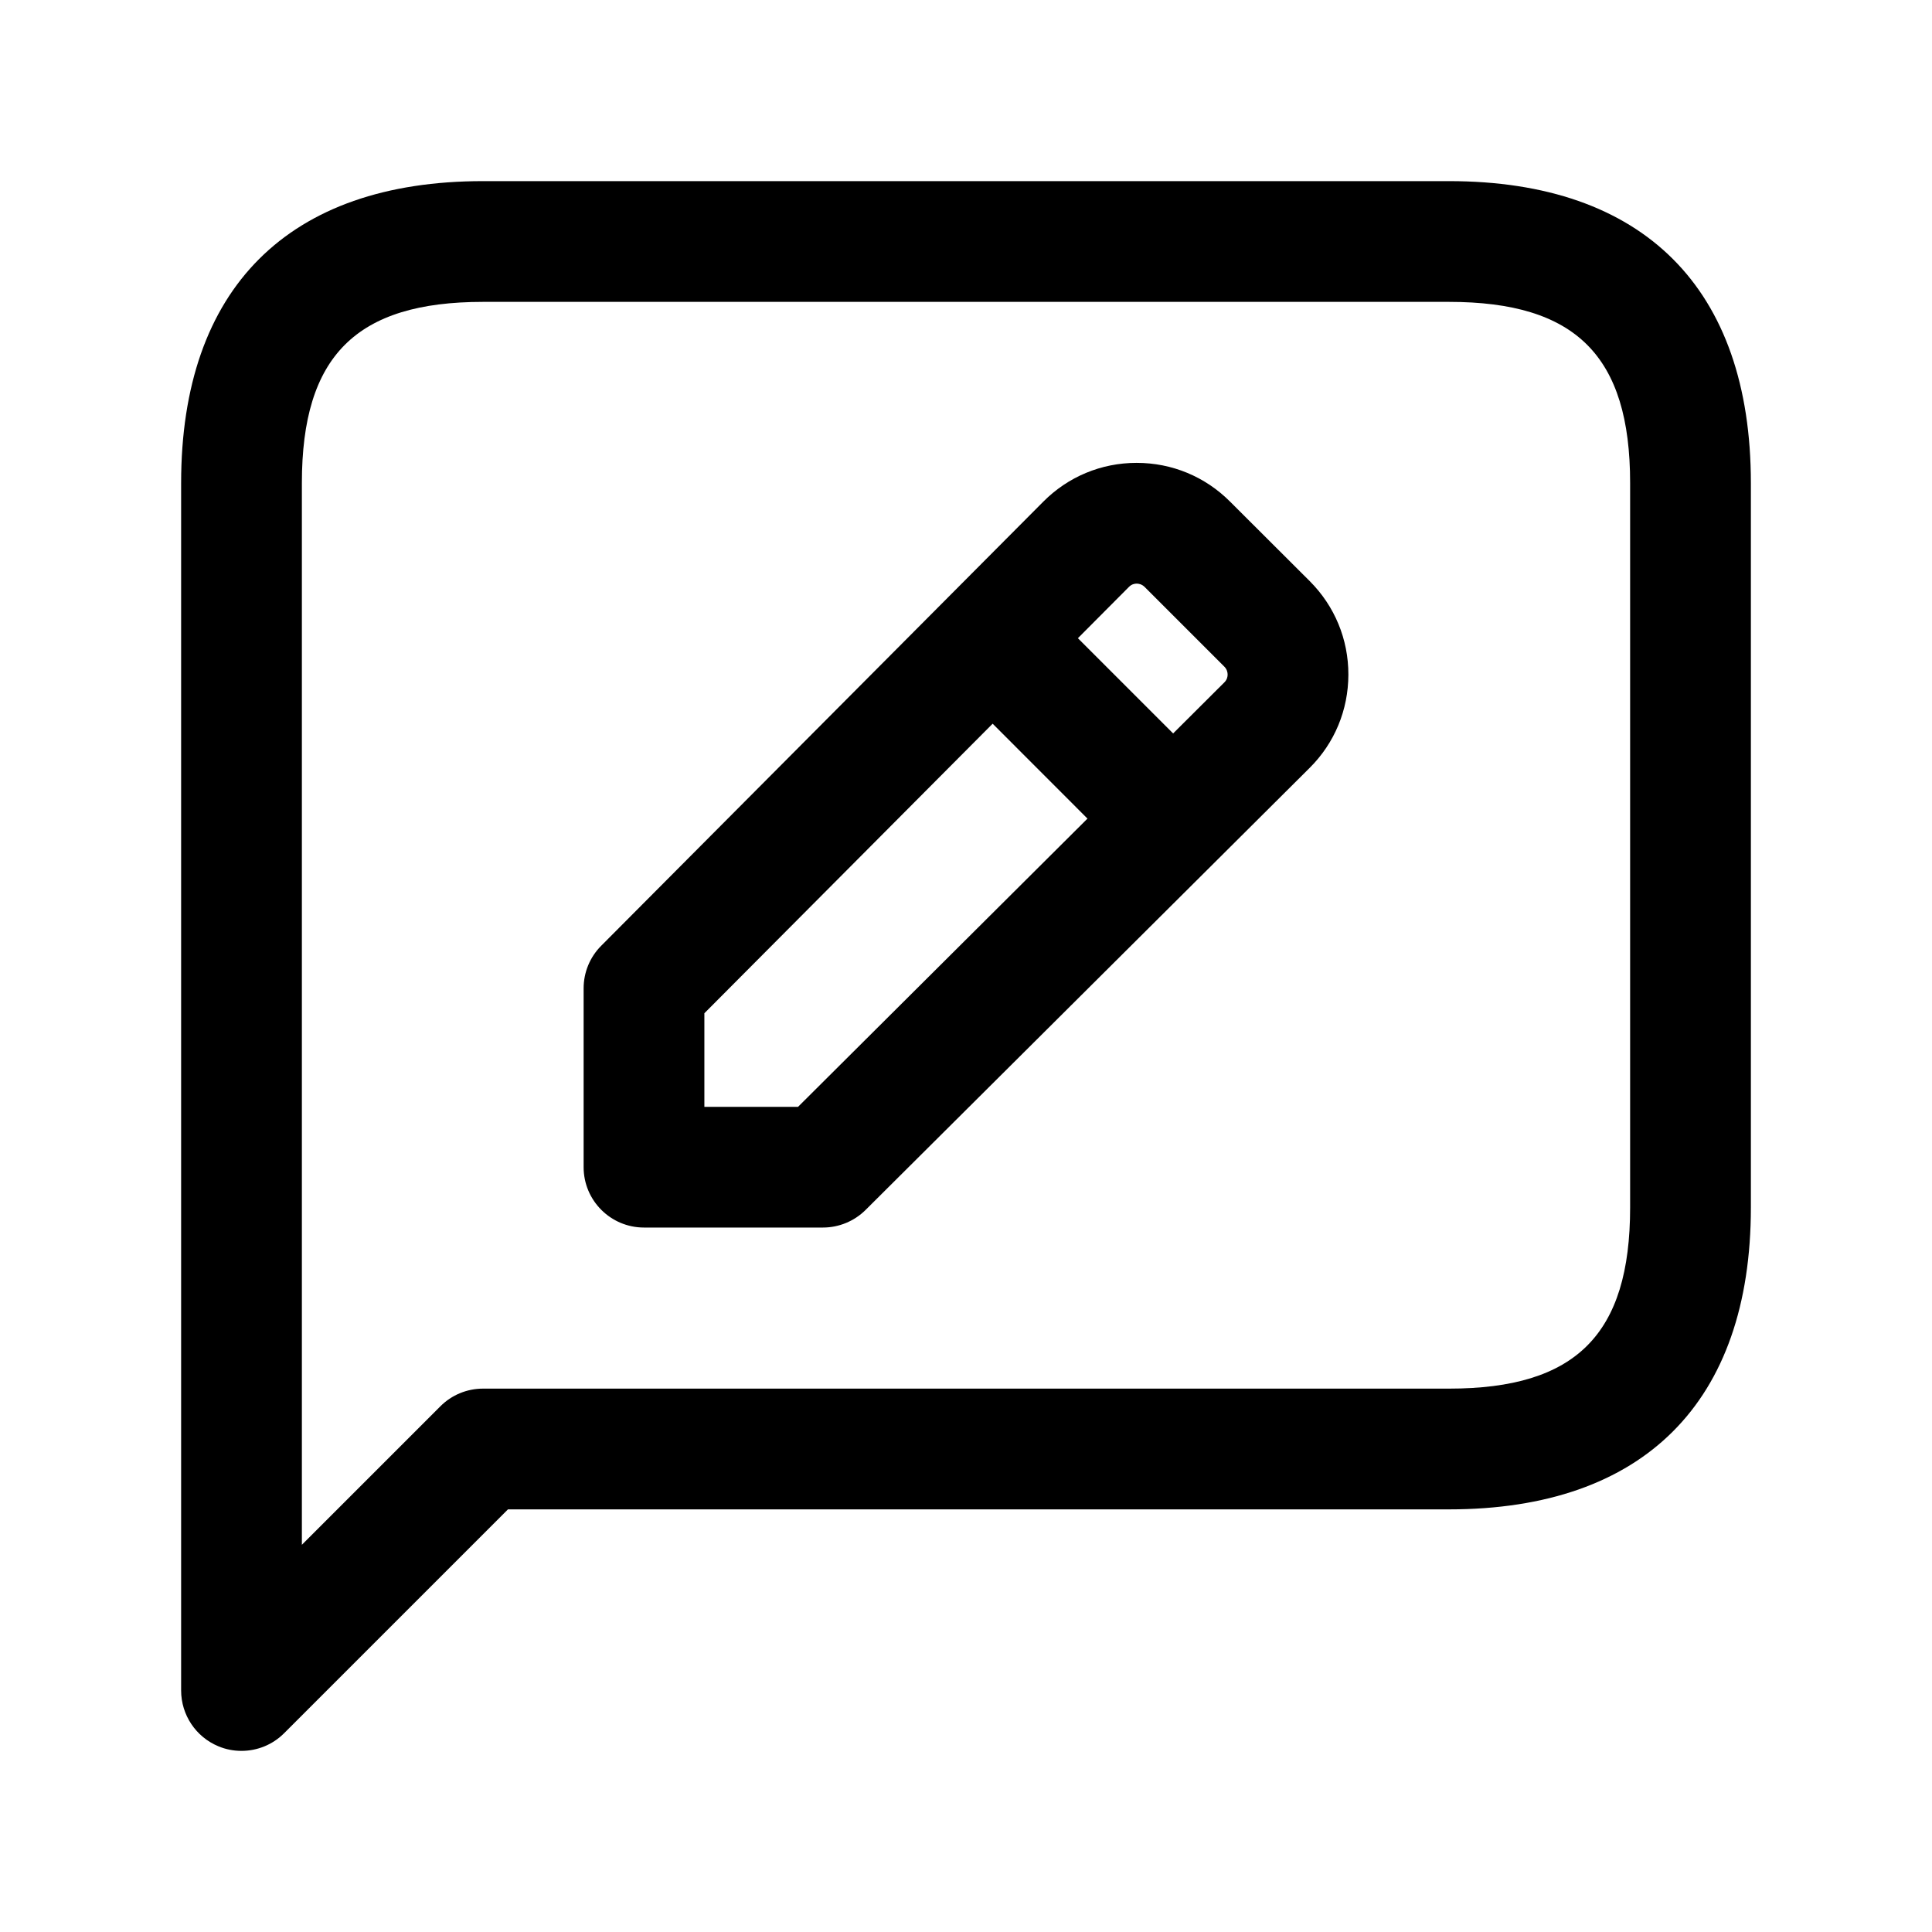 <svg width="24" height="24" viewBox="0 0 24 24" fill="none" xmlns="http://www.w3.org/2000/svg">
<path d="M18 2.25H6C3.582 2.25 2.25 3.582 2.25 6V21C2.25 21.303 2.433 21.577 2.713 21.693C2.806 21.732 2.903 21.75 3 21.75C3.195 21.75 3.387 21.674 3.53 21.53L6.31 18.75H18C20.418 18.75 21.75 17.418 21.75 15V6C21.75 3.582 20.418 2.25 18 2.25ZM20.25 15C20.25 16.577 19.577 17.25 18 17.25H6C5.801 17.25 5.61 17.329 5.47 17.47L3.75 19.19V6C3.75 4.423 4.423 3.75 6 3.75H18C19.577 3.75 20.25 4.423 20.25 6V15ZM15.279 6.23C14.969 5.92 14.558 5.75 14.121 5.75C14.12 5.75 14.119 5.75 14.118 5.75C13.68 5.75 13.268 5.922 12.96 6.232L7.469 11.748C7.328 11.889 7.25 12.079 7.25 12.277V14.499C7.25 14.913 7.586 15.249 8 15.249H10.223C10.421 15.249 10.612 15.17 10.752 15.031L16.268 9.54C16.579 9.231 16.749 8.82 16.75 8.381C16.751 7.942 16.58 7.529 16.27 7.219L15.279 6.23ZM14.12 7.25C14.146 7.25 14.184 7.257 14.219 7.291L15.209 8.281C15.243 8.315 15.25 8.354 15.25 8.38C15.25 8.406 15.243 8.444 15.209 8.477L14.573 9.111L13.39 7.928L14.024 7.291C14.057 7.257 14.095 7.25 14.12 7.25ZM9.913 13.75H8.75V12.587L12.331 8.99L13.509 10.169L9.913 13.75Z" fill="black"/>
</svg>
